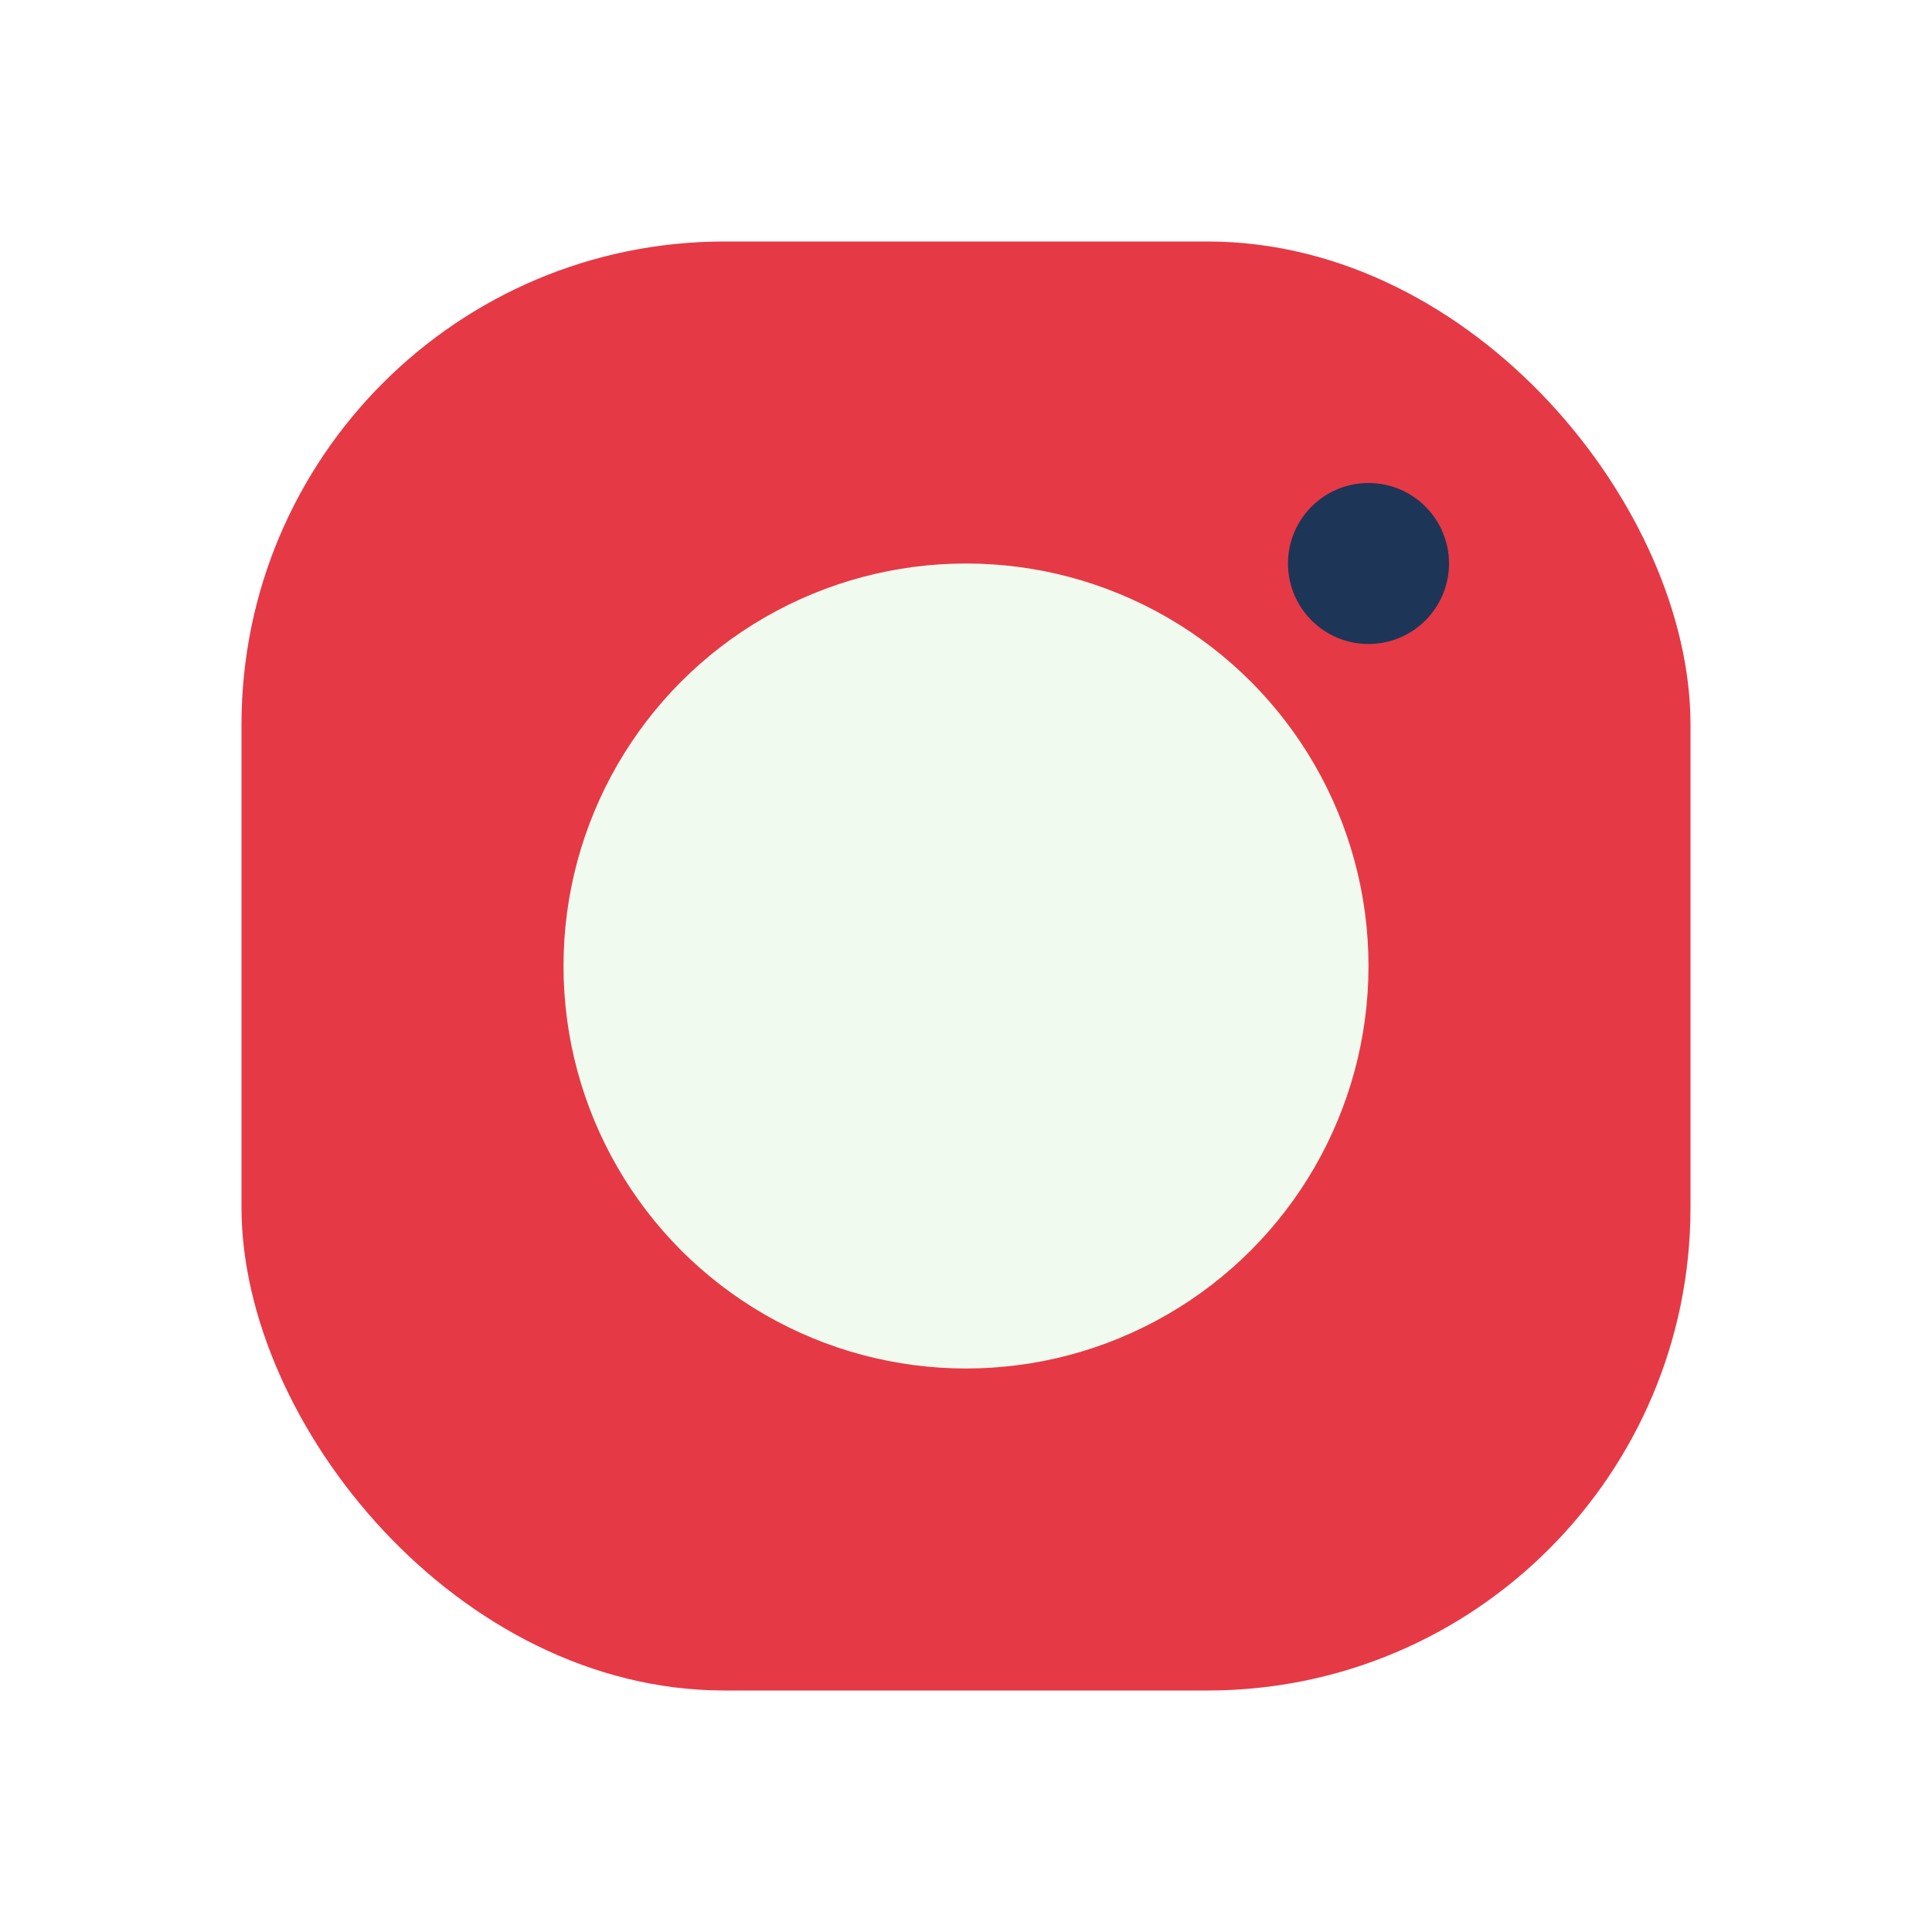 <?xml version="1.0" encoding="UTF-8"?>
<svg xmlns="http://www.w3.org/2000/svg" width="24" height="24" viewBox="0 0 24 24"><rect x="3" y="3" width="18" height="18" rx="6" fill="#E63946"/><circle cx="12" cy="12" r="5" fill="#F1FAEE"/><circle cx="17" cy="7" r="1" fill="#1D3557"/></svg>